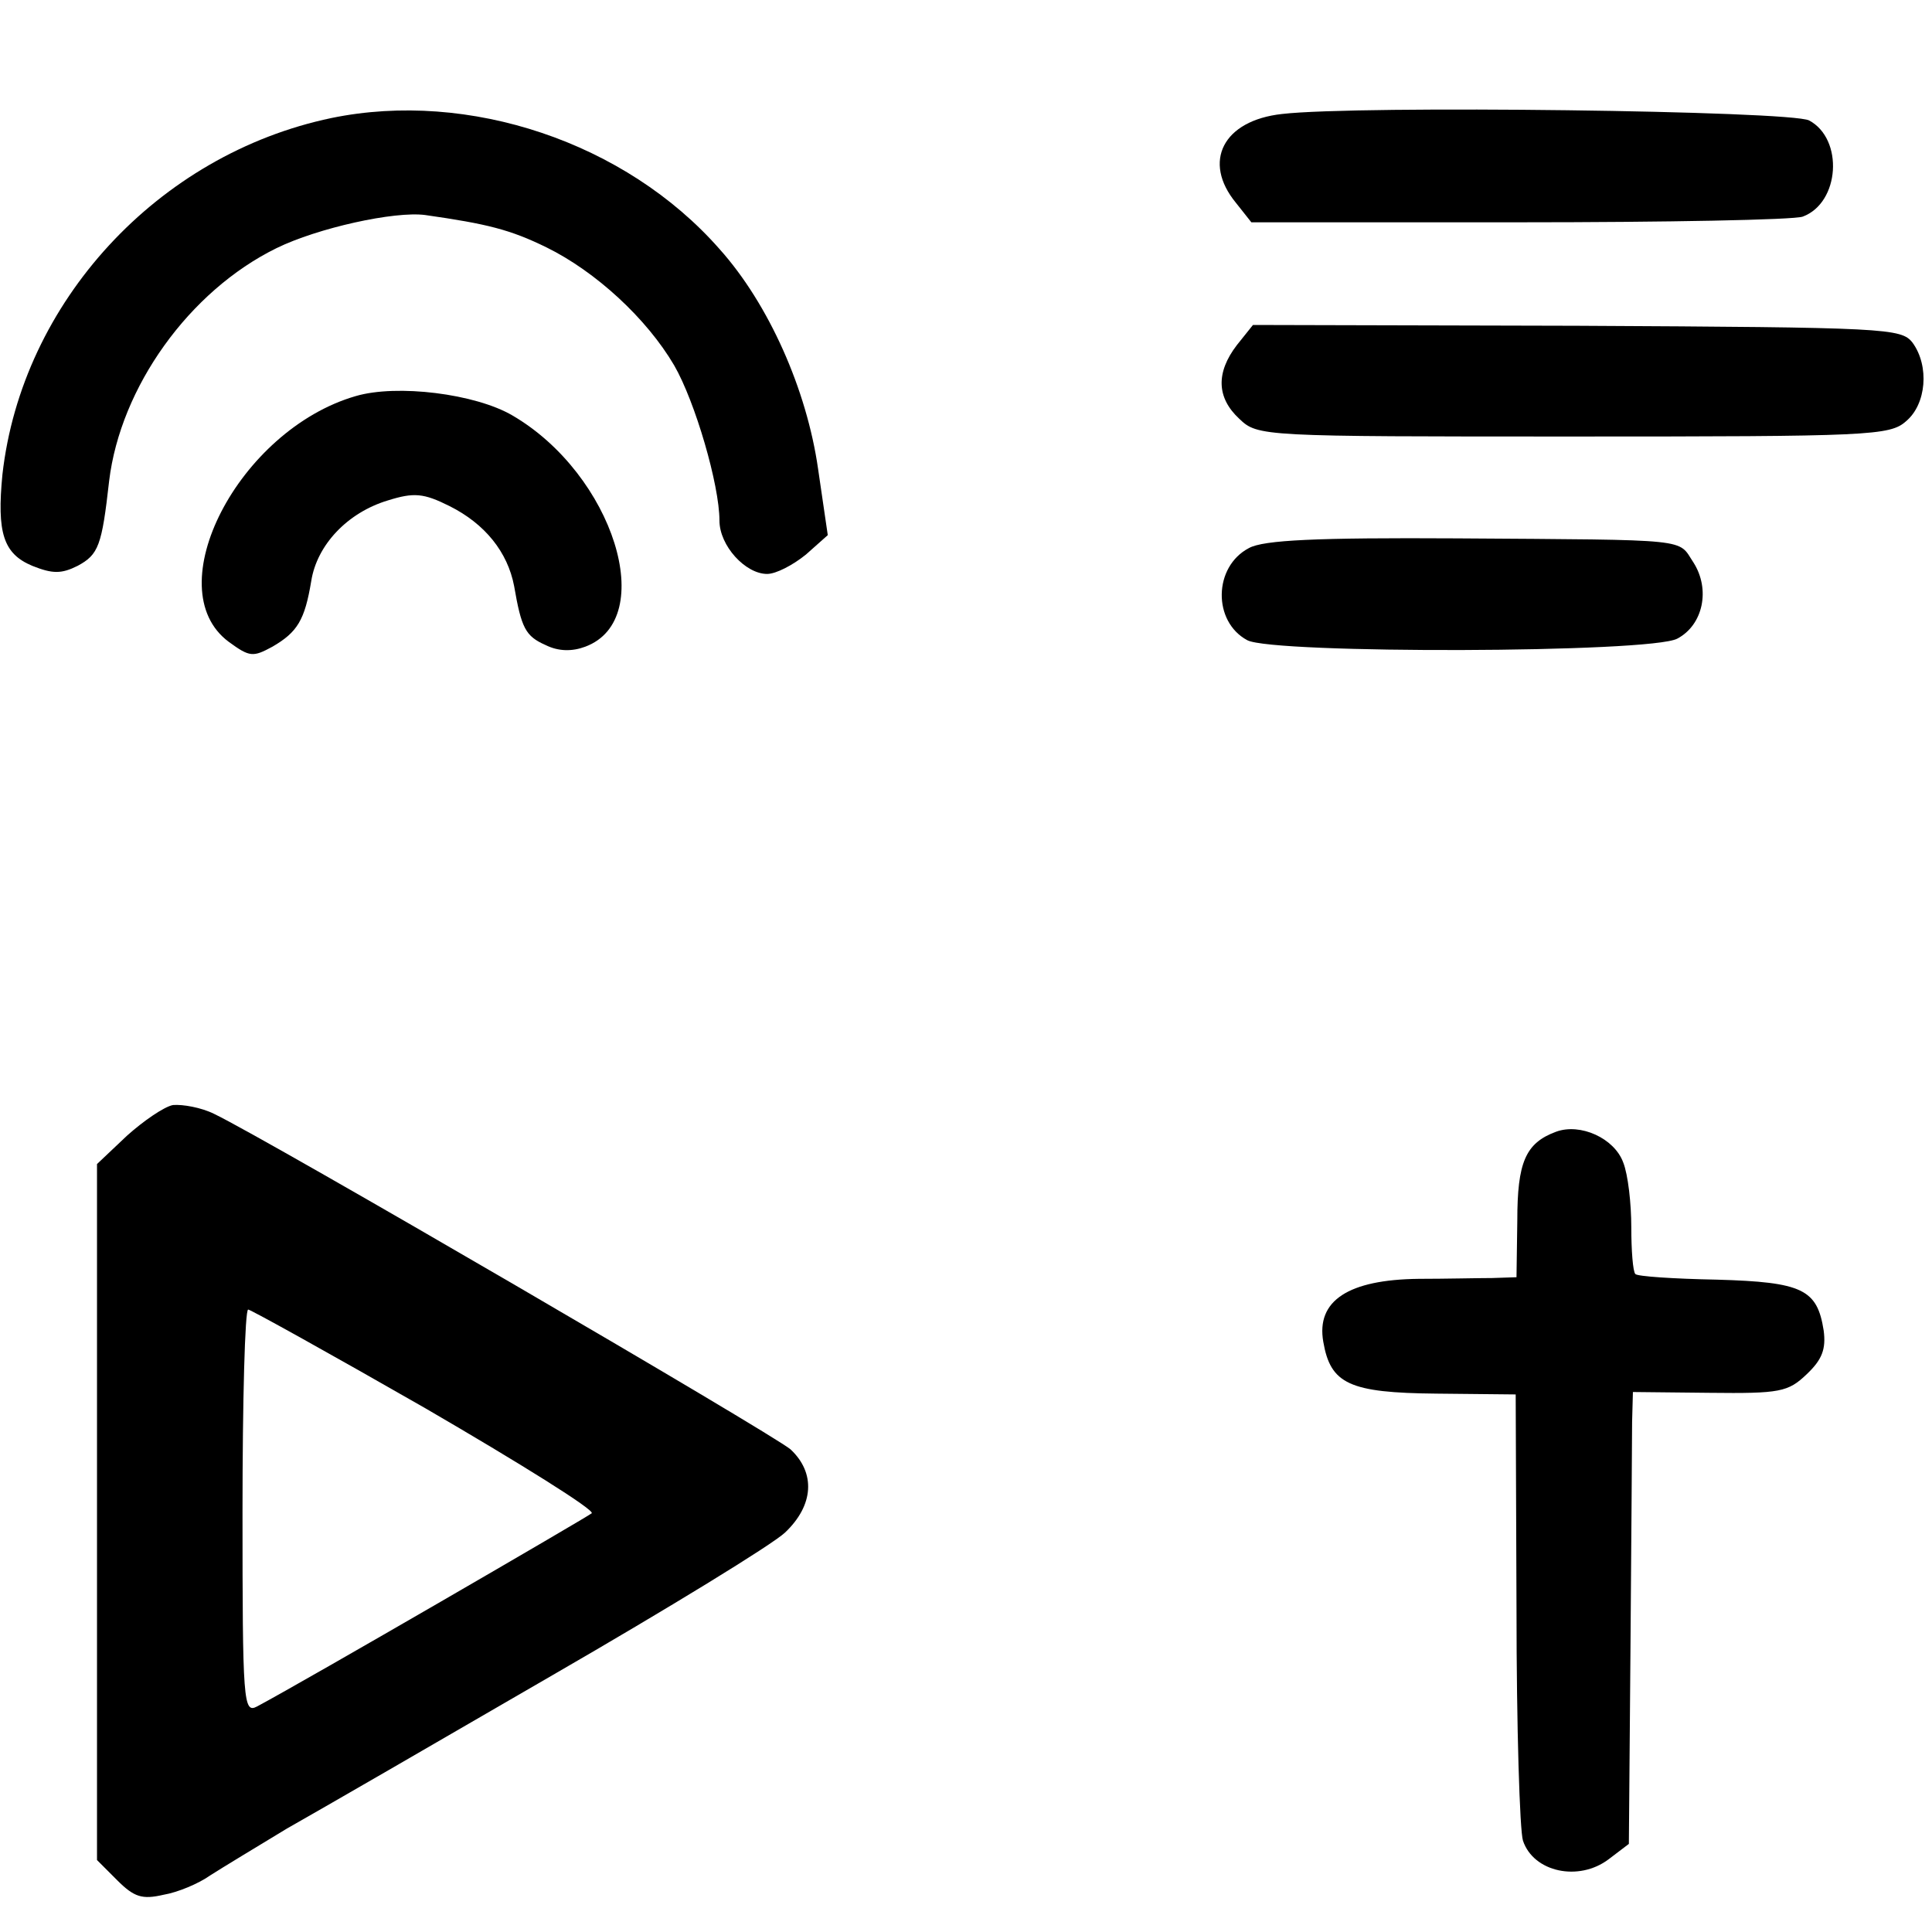 <?xml version="1.0" standalone="no"?>
<!DOCTYPE svg PUBLIC "-//W3C//DTD SVG 20010904//EN"
 "http://www.w3.org/TR/2001/REC-SVG-20010904/DTD/svg10.dtd">
<svg version="1.0" xmlns="http://www.w3.org/2000/svg"
 width="239pt" height="239pt" viewBox="0 0 239 239"
 preserveAspectRatio="xMidYMid meet">
<g transform="translate(0,239) scale(0.1,-0.1)"
fill="#000000" stroke="none">
<path d="M410 2244 c-215 -45 -383 -228 -407 -441 -7 -72 1 -98 37 -113 25
-10 36 -10 56 0 26 14 30 25 39 105 14 116 99 235 207 288 51 25 146 46 184
41 77 -11 105 -18 150 -40 61 -30 124 -88 158 -146 26 -45 56 -148 56 -192 0
-31 32 -66 59 -66 11 0 32 11 48 24 l27 24 -12 82 c-14 98 -61 204 -122 272
-116 132 -310 197 -480 162z"/>
<path d="M1586 2249 c-73 -8 -99 -59 -57 -110 l19 -24 331 0 c182 0 340 3 351
7 46 17 51 96 8 119 -23 12 -558 19 -652 8z"/>
<path d="M1530 1963 c-26 -34 -25 -65 3 -91 23 -22 27 -22 414 -22 366 0 391
1 411 19 25 21 29 68 8 97 -14 18 -31 19 -415 21 l-401 1 -20 -25z"/>
<path d="M440 1900 c-145 -42 -246 -238 -157 -304 26 -19 30 -19 54 -6 31 18
40 33 48 81 7 45 45 85 95 100 32 10 44 9 76 -7 44 -22 72 -57 80 -99 9 -52
14 -62 39 -73 16 -8 33 -8 49 -2 91 34 35 213 -90 286 -46 27 -143 39 -194 24z"/>
<path d="M1545 1712 c-44 -23 -45 -91 -2 -114 32 -17 499 -16 532 2 32 17 41
61 20 94 -20 30 2 28 -293 30 -173 1 -239 -2 -257 -12z"/>
<path d="M214 1023 c-11 -2 -37 -20 -57 -38 l-37 -35 0 -430 0 -431 25 -25
c21 -21 31 -24 57 -18 18 3 44 14 58 24 14 9 57 35 95 58 39 22 186 107 329
190 142 82 271 161 287 176 36 34 38 74 7 103 -22 19 -648 384 -713 415 -16 8
-39 12 -51 11z m312 -375 c117 -68 210 -126 206 -130 -6 -5 -354 -207 -414
-239 -17 -9 -18 5 -18 241 0 137 3 250 7 250 3 0 102 -55 219 -122z"/>
<path d="M1925 990 c-38 -14 -48 -38 -48 -110 l-1 -70 -30 -1 c-17 0 -58 -1
-91 -1 -87 -1 -127 -27 -118 -78 9 -52 32 -63 140 -64 l98 -1 1 -265 c0 -146
4 -275 8 -287 13 -39 69 -51 106 -23 l25 19 2 243 c1 134 2 259 2 279 l1 37
95 -1 c87 -1 97 1 120 23 19 18 24 31 21 54 -8 51 -26 60 -132 63 -53 1 -99 4
-101 7 -3 3 -5 29 -5 58 0 29 -4 65 -10 80 -11 30 -53 49 -83 38z"/>
</g>
</svg>
